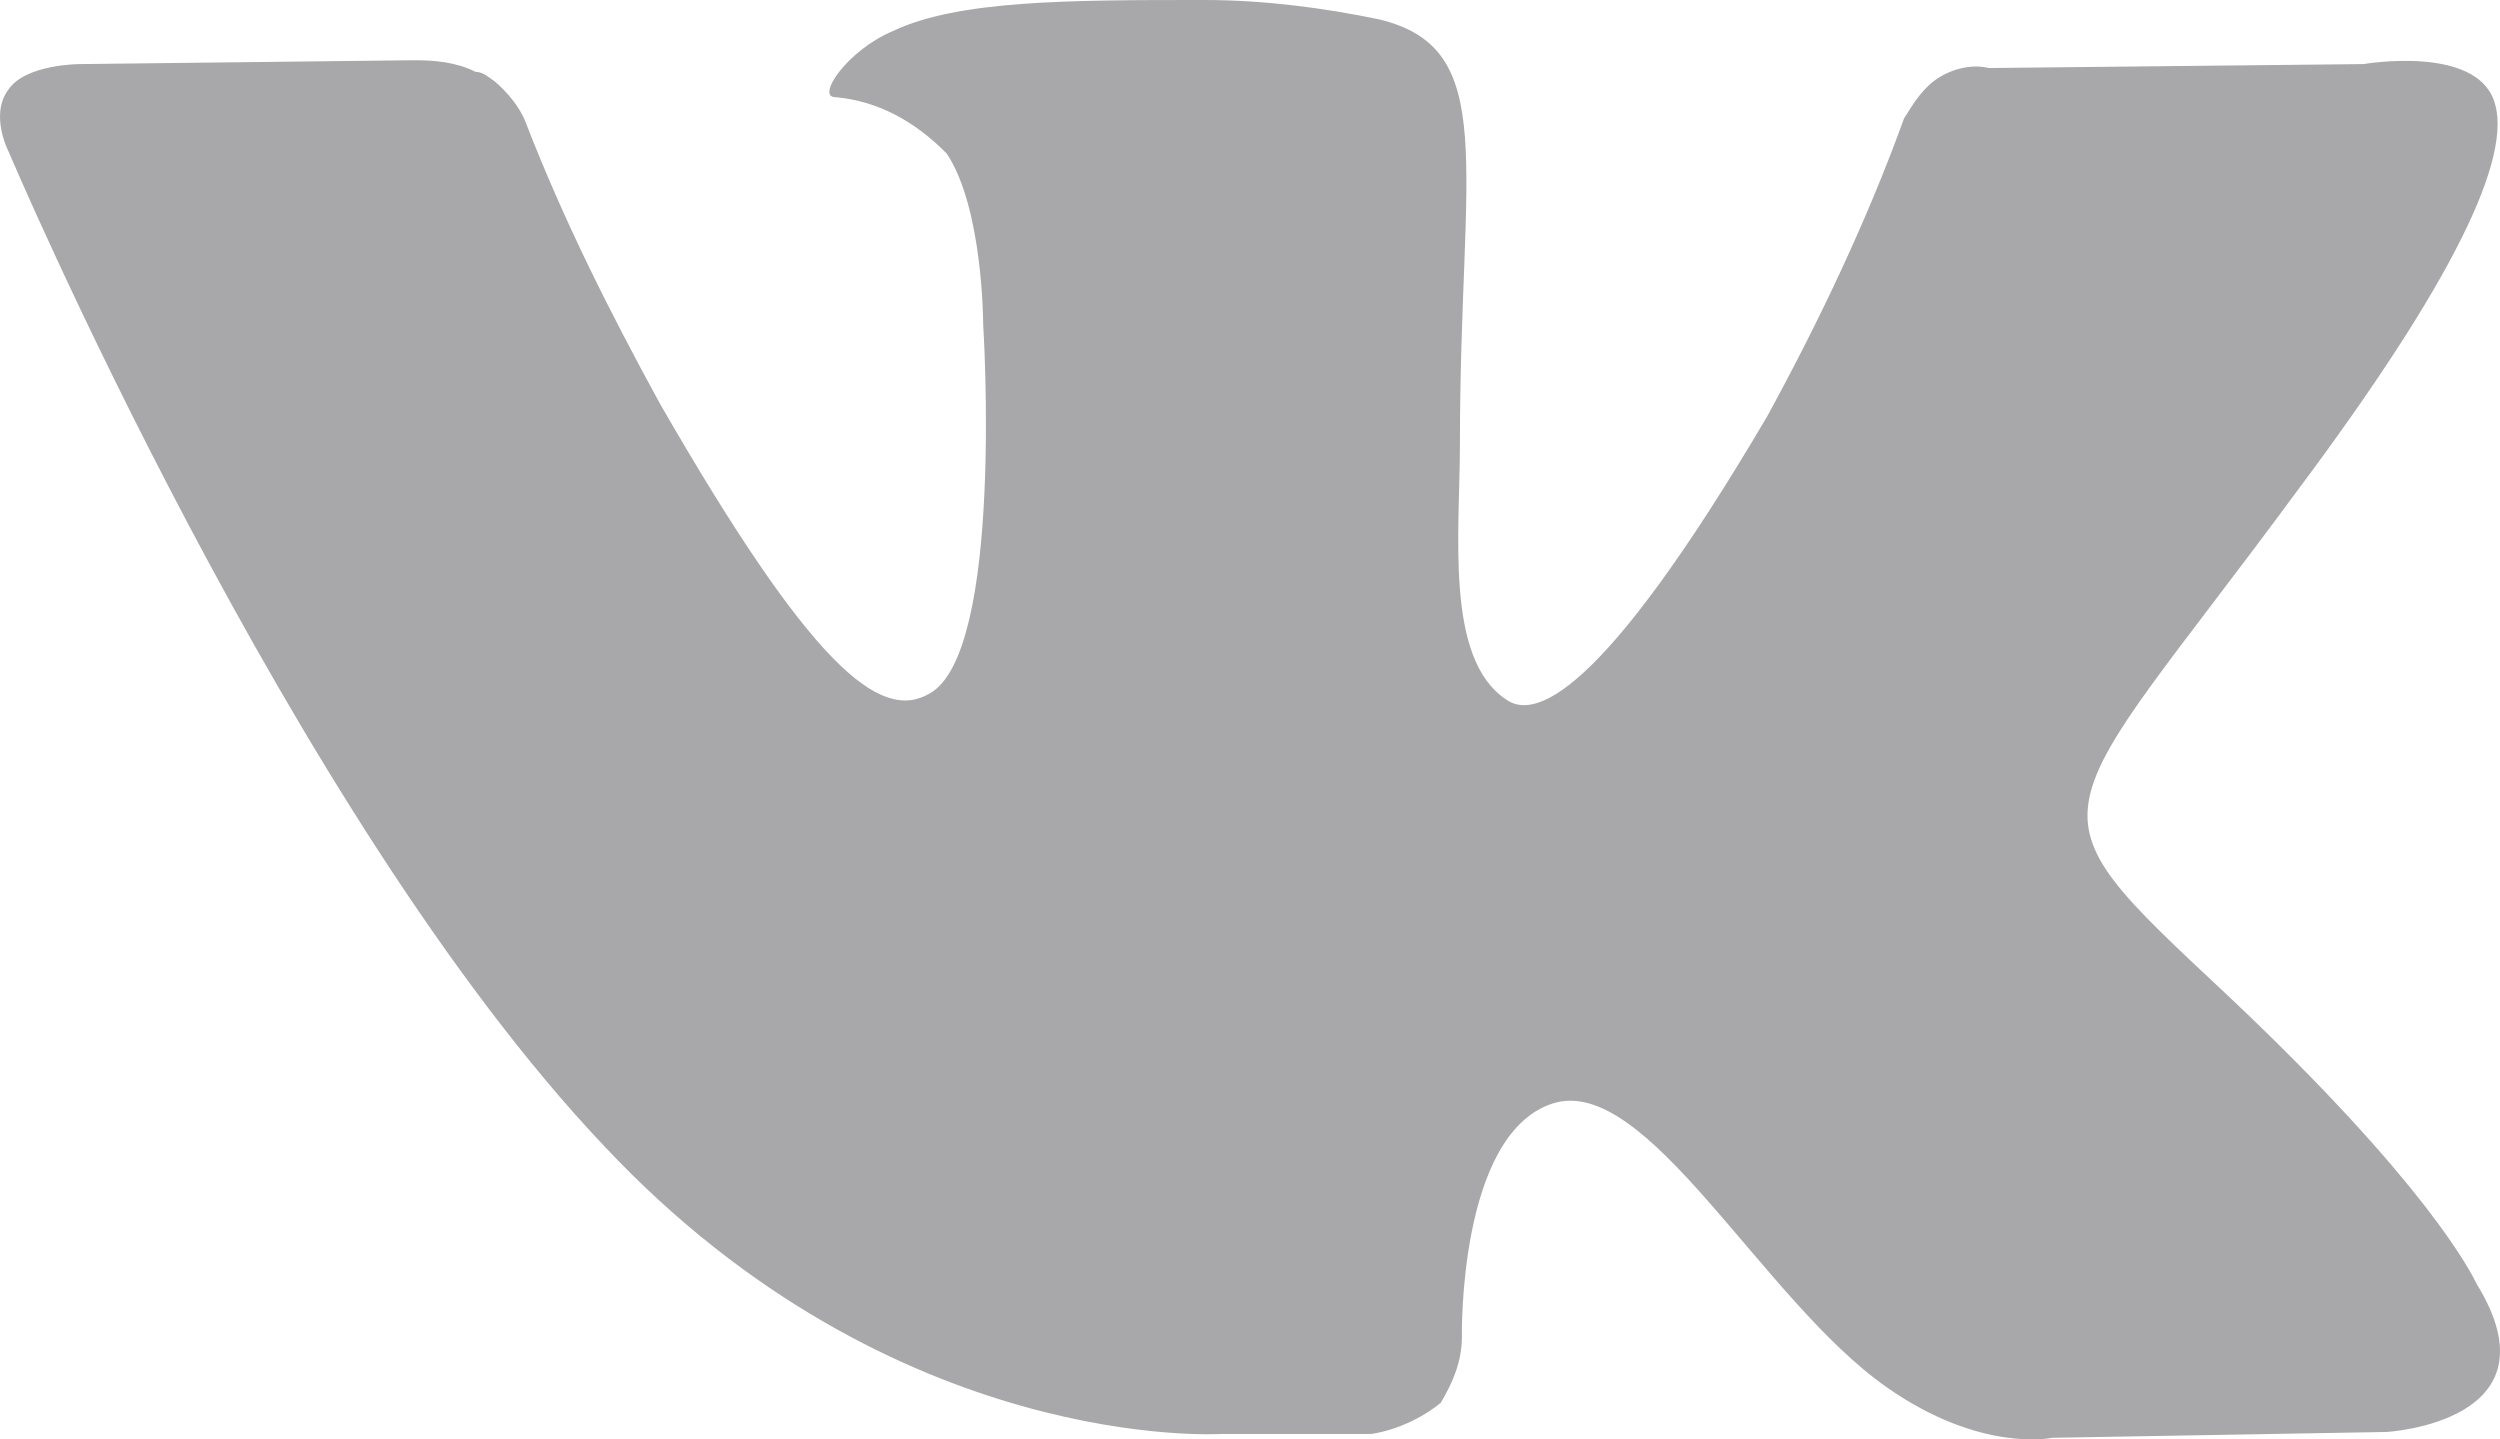 <svg width="33" height="19" viewBox="0 0 33 19" fill="none" xmlns="http://www.w3.org/2000/svg">
<g opacity="0.36">
<path d="M16.125 18.928H18.104C18.434 18.876 18.764 18.723 19.018 18.517C19.17 18.261 19.297 17.979 19.297 17.645C19.297 17.645 19.246 14.978 20.489 14.568C21.733 14.157 23.255 17.158 24.905 18.312C26.148 19.184 27.087 18.979 27.087 18.979L31.502 18.902C31.502 18.902 33.812 18.774 32.695 16.953C32.619 16.799 32.035 15.619 29.396 13.131C26.63 10.541 27.011 10.977 30.335 6.463C32.365 3.744 33.177 2.077 32.923 1.334C32.67 0.59 31.198 0.846 31.198 0.846L26.25 0.898C26.047 0.846 25.793 0.898 25.59 1.026C25.387 1.154 25.26 1.359 25.133 1.564C24.651 2.898 24.017 4.232 23.331 5.489C21.098 9.284 20.236 9.489 19.88 9.233C19.068 8.694 19.271 7.027 19.271 5.848C19.271 2.18 19.804 0.641 18.206 0.256C17.47 0.103 16.683 0 15.896 0C14.12 0 12.648 0 11.786 0.41C11.177 0.667 10.771 1.282 11.024 1.282C11.608 1.334 12.09 1.616 12.496 2.026C12.978 2.744 12.978 4.283 12.978 4.283C12.978 4.283 13.257 8.617 12.268 9.156C11.608 9.541 10.694 8.771 8.715 5.335C8.055 4.129 7.446 2.924 6.939 1.616C6.863 1.411 6.685 1.205 6.533 1.077C6.457 1.026 6.381 0.949 6.279 0.949C6.025 0.821 5.746 0.795 5.467 0.795L1.052 0.846C1.052 0.846 0.341 0.846 0.113 1.18C-0.141 1.513 0.113 2 0.113 2C0.113 2 3.818 10.746 7.979 15.132C11.811 19.21 16.125 18.928 16.125 18.928Z" fill="#0D0C14"/>
</g>
</svg>
